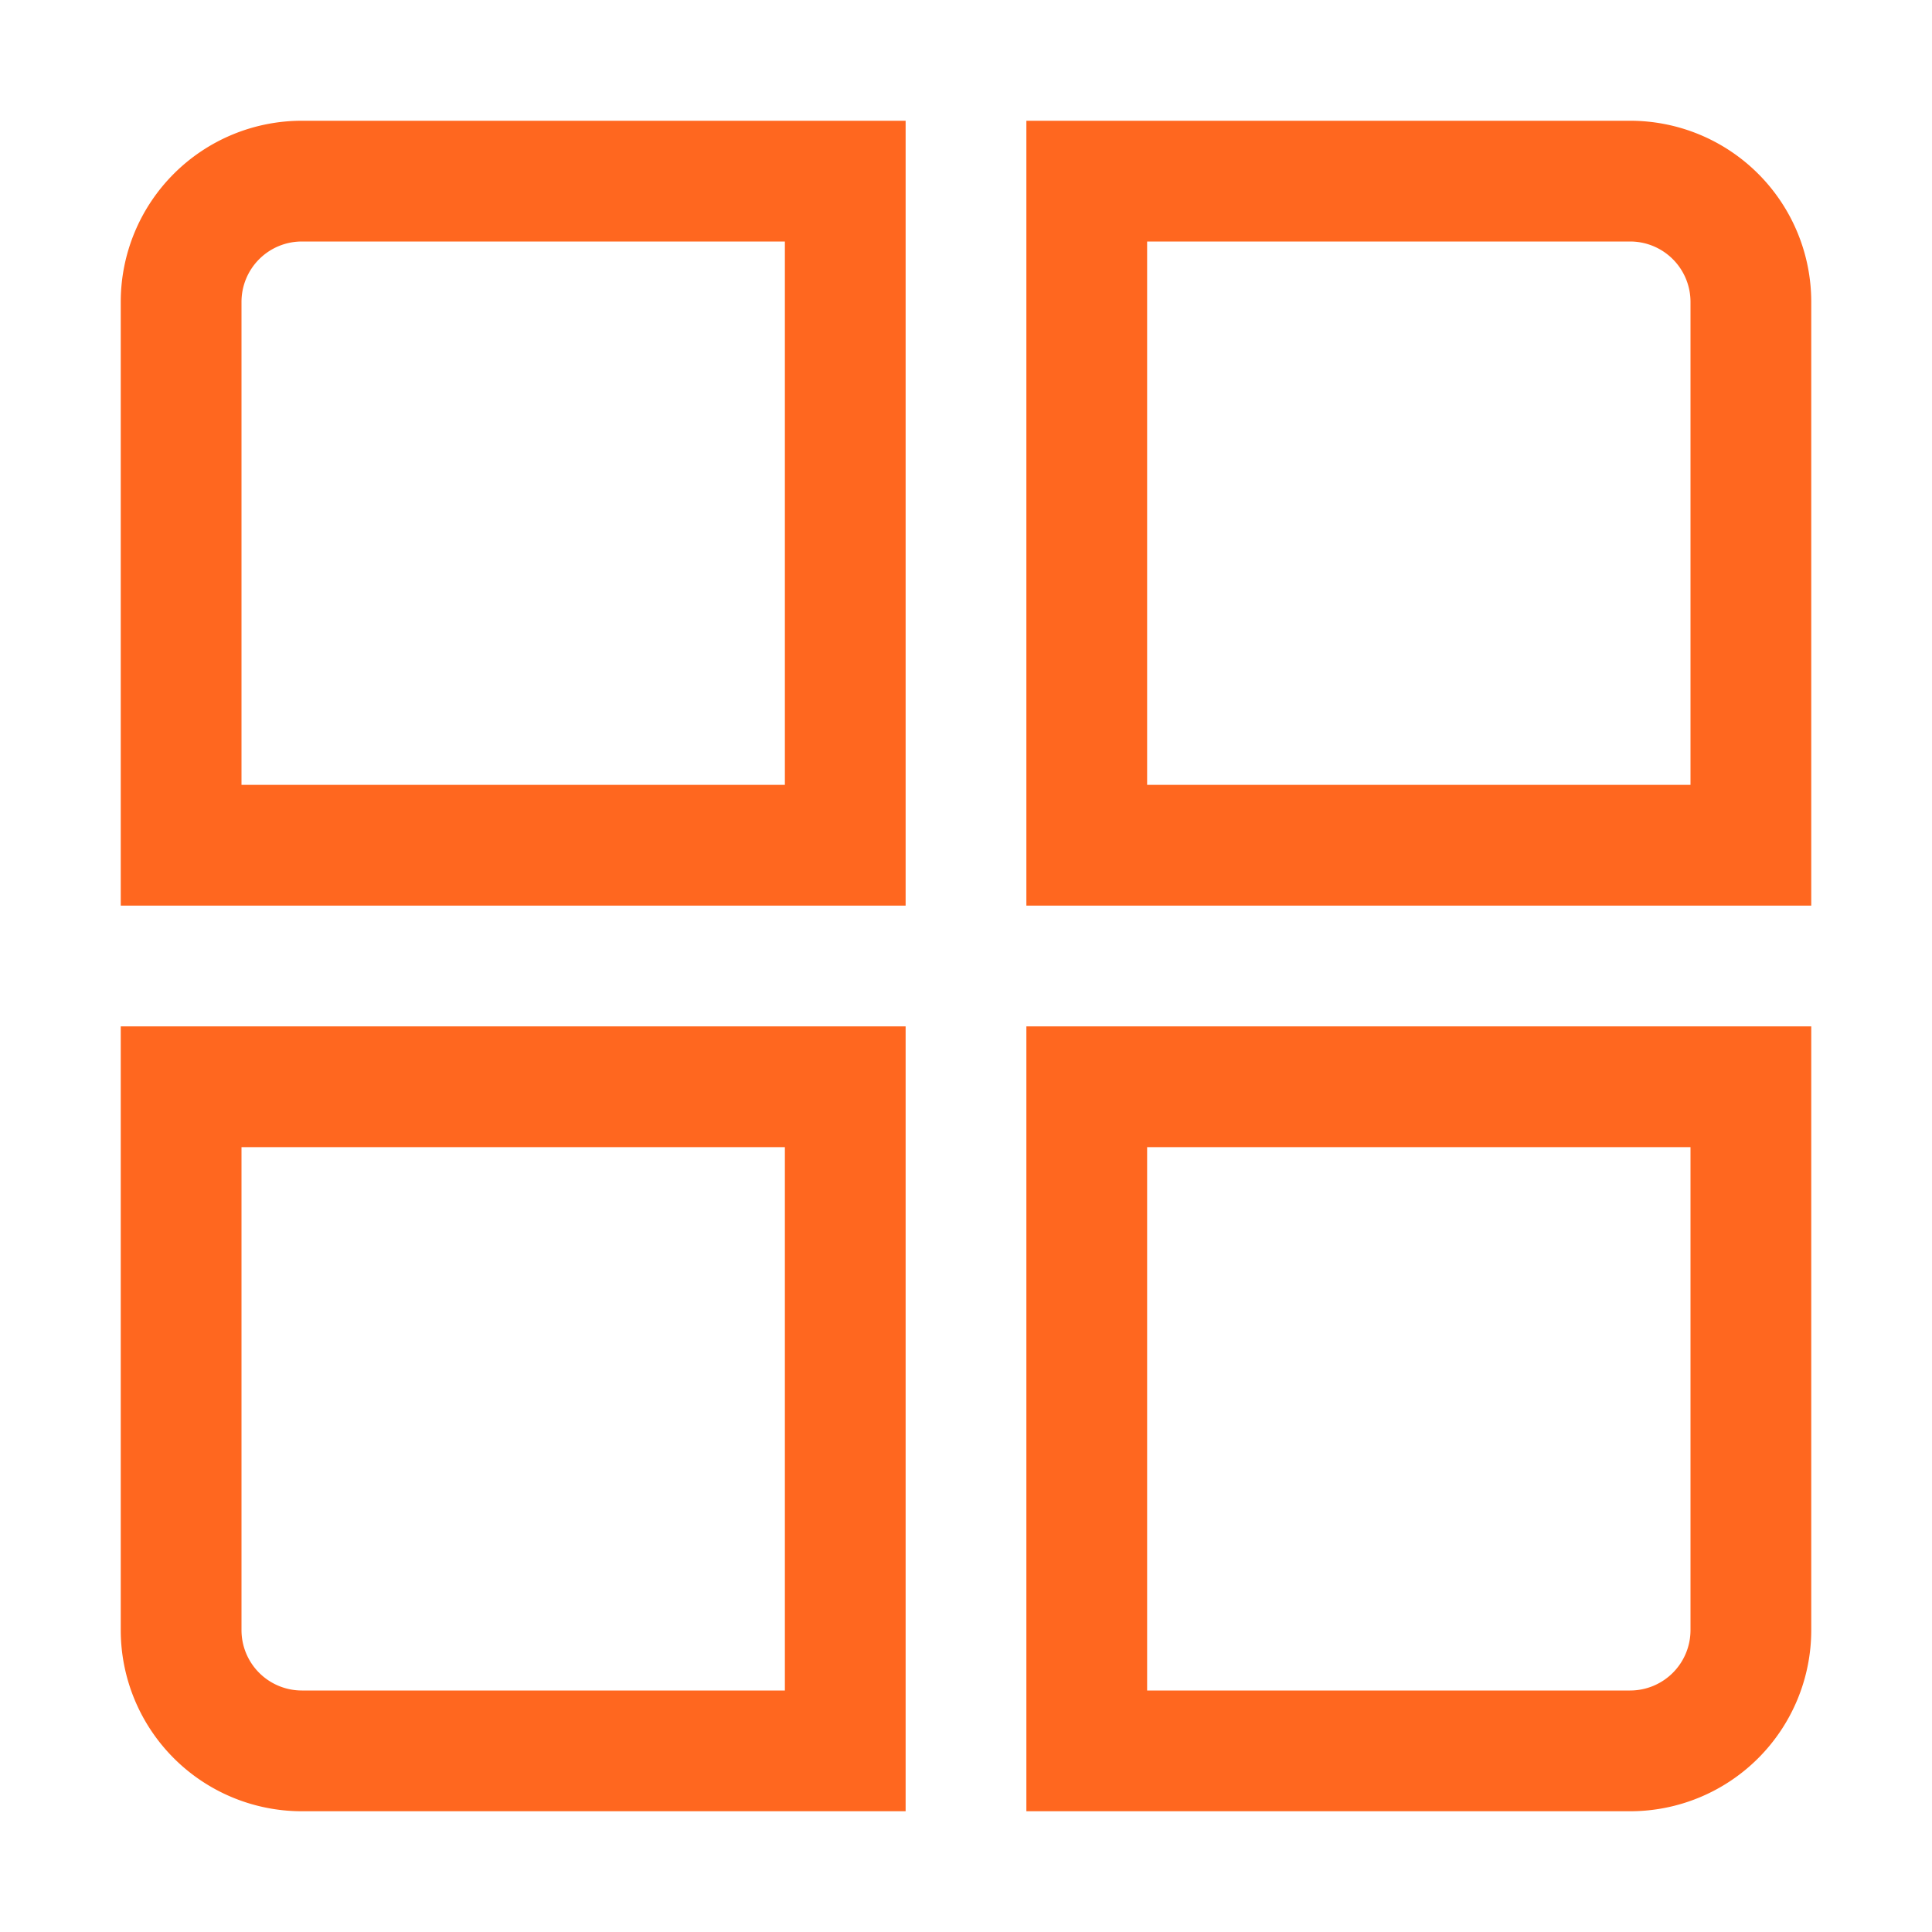 <svg id="图层_1" data-name="图层 1" xmlns="http://www.w3.org/2000/svg" viewBox="0 0 32 32"><defs><style>.cls-1{fill:#fff;}.cls-2{fill:#ff671f;}</style></defs><title>产品-版权登记</title><rect class="cls-1" width="32" height="32"/><path class="cls-2" d="M15,15H2V5A3,3,0,0,1,5,2H15ZM4,13h9V4H5A1,1,0,0,0,4,5Z"/><path class="cls-2" d="M30,15H17V2H27a3,3,0,0,1,3,3ZM19,13h9V5a1,1,0,0,0-1-1H19Z"/><path class="cls-2" d="M15,30H5a3,3,0,0,1-3-3V17H15ZM4,19v8a1,1,0,0,0,1,1h8V19Z"/><path class="cls-2" d="M27,30H17V17H30V27A3,3,0,0,1,27,30Zm-8-2h8a1,1,0,0,0,1-1V19H19Z"/></svg>